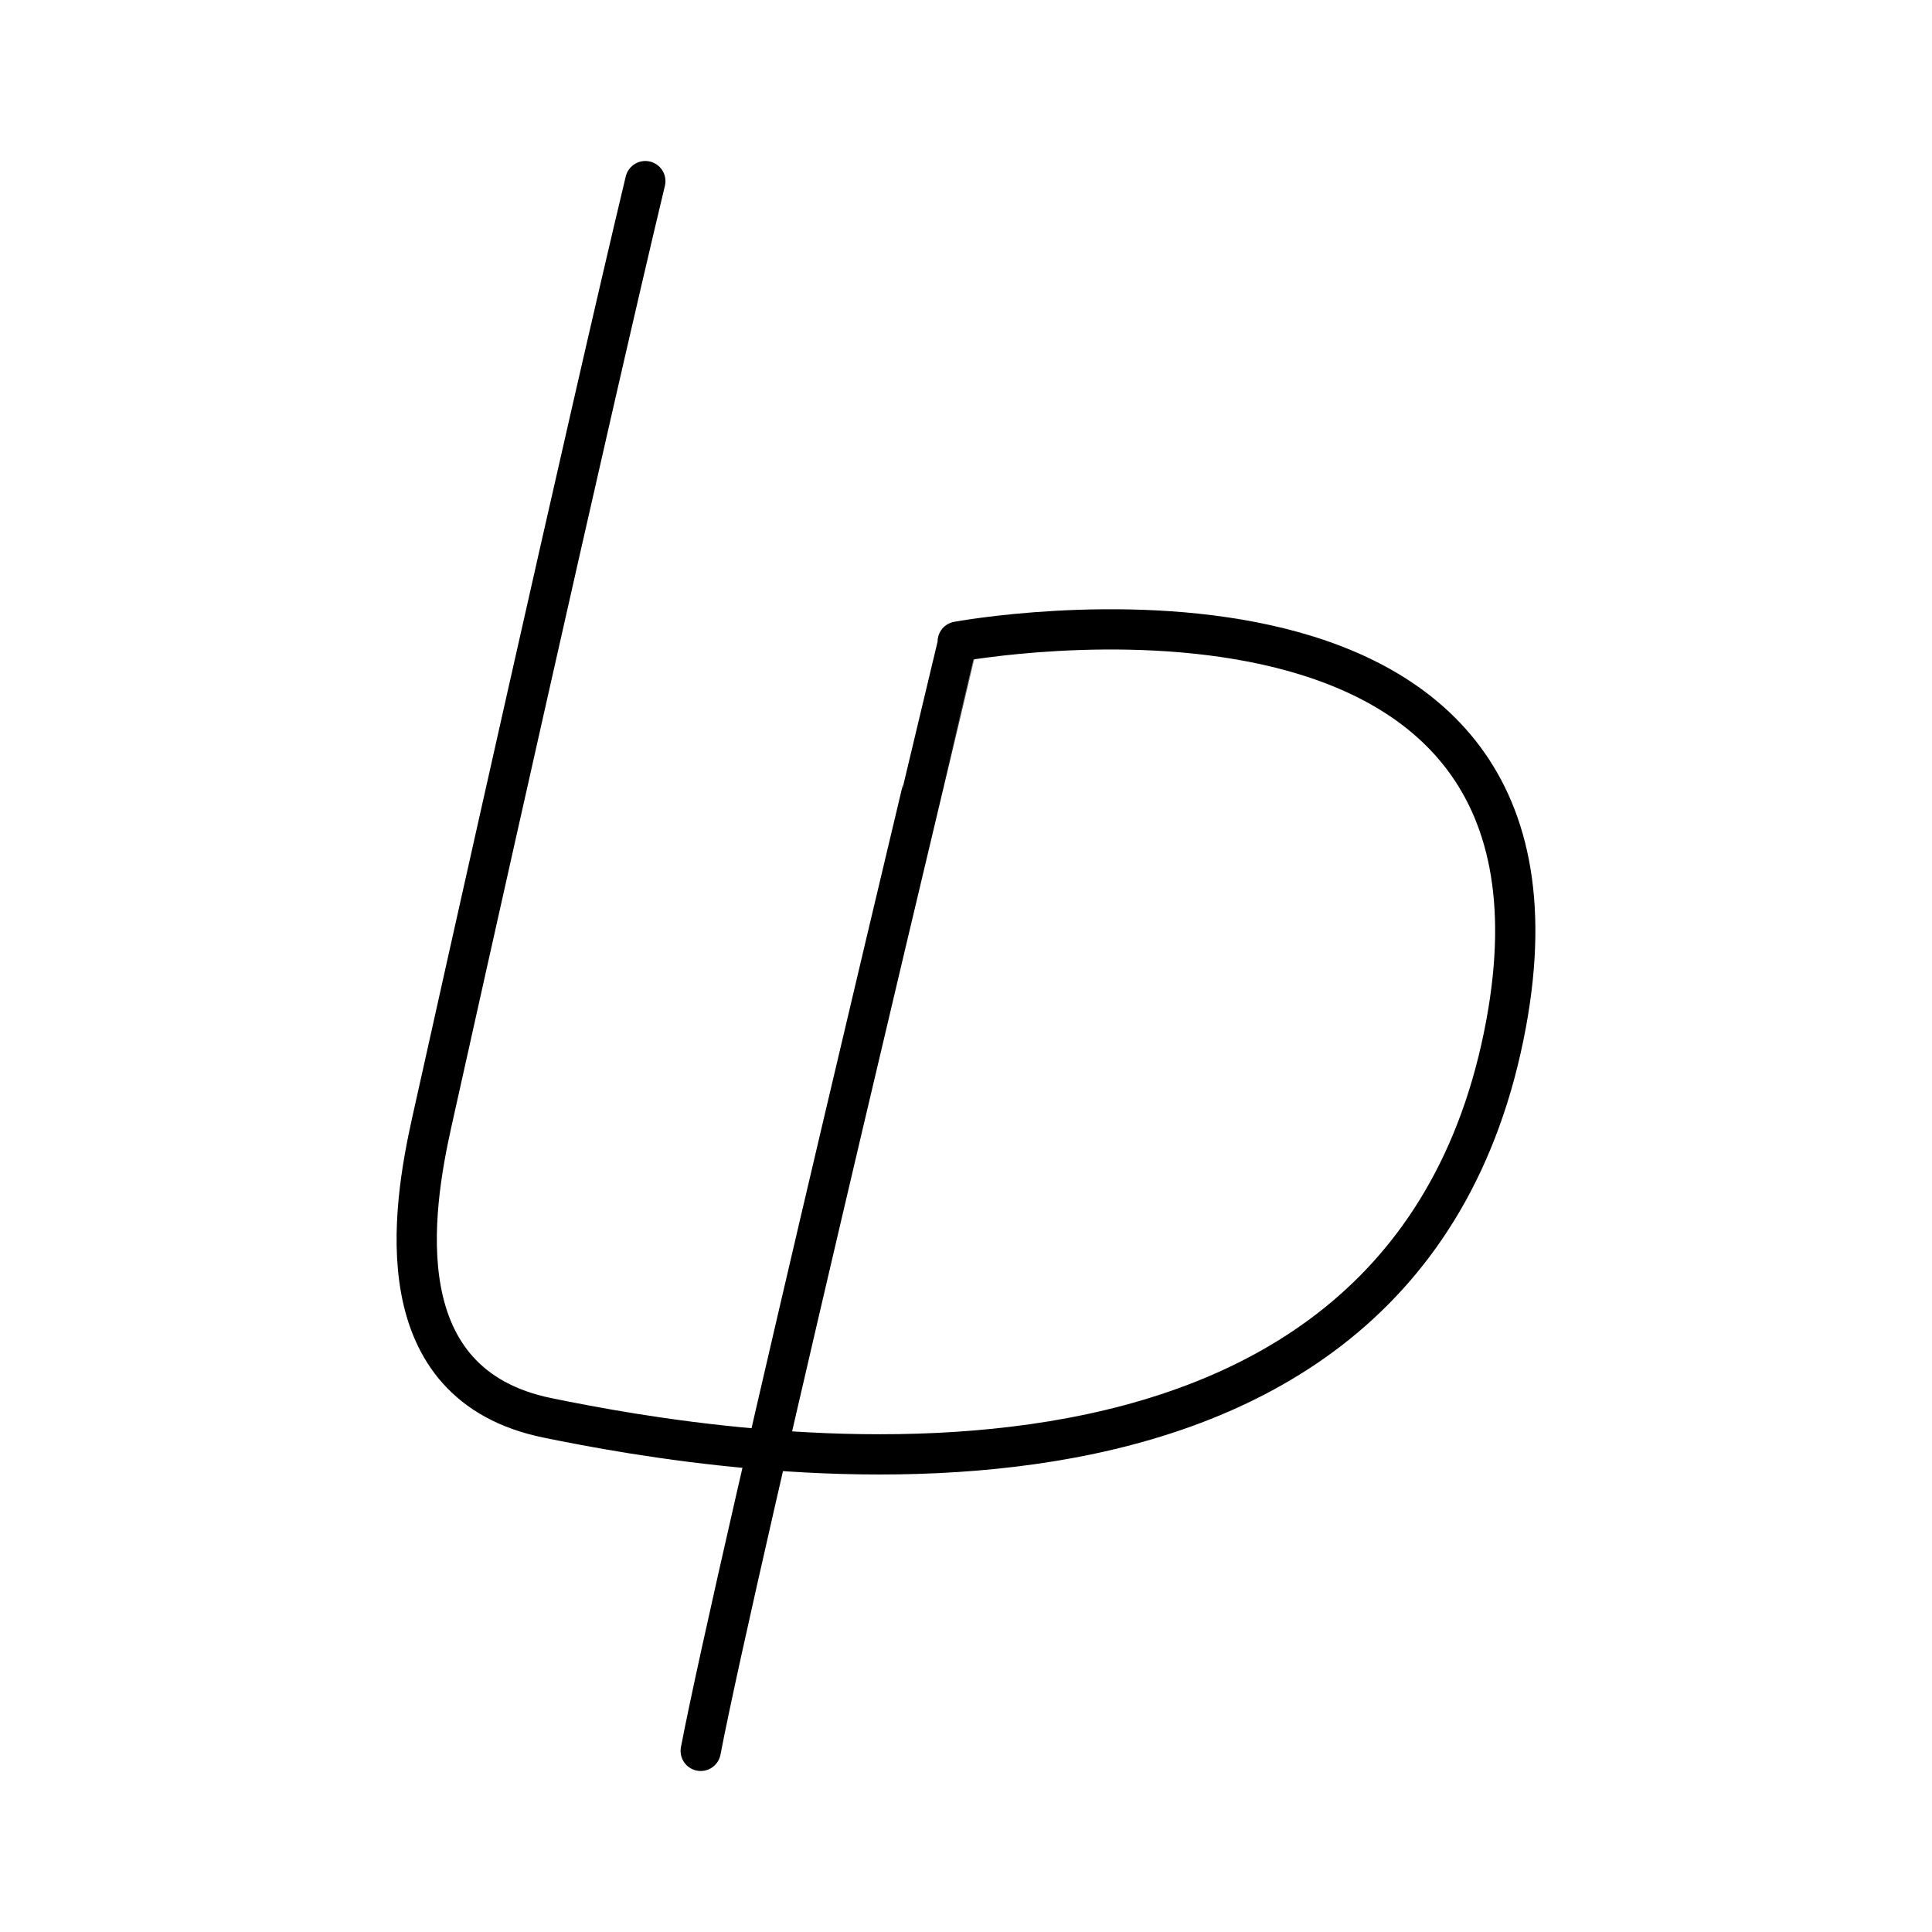 <?xml version="1.0" encoding="utf-8"?><!-- Скачано с сайта svg4.ru / Downloaded from svg4.ru -->
<svg width="800px" height="800px" viewBox="0 0 48 48" xmlns="http://www.w3.org/2000/svg"><defs><style>.a{fill:none;stroke:#000000;stroke-linecap:round;stroke-linejoin:round;}</style></defs><path class="a" d="M16.033,4.5c-1.366,5.694-4.736,20.82-5.306,23.384-.485,2.181-1.179,6.511,2.872,7.342,4.252.872,21.277,3.932,23.819-9.785,2.307-12.447-13.624-9.5-13.624-9.5S18.281,38.939,17.409,43.5"/></svg>